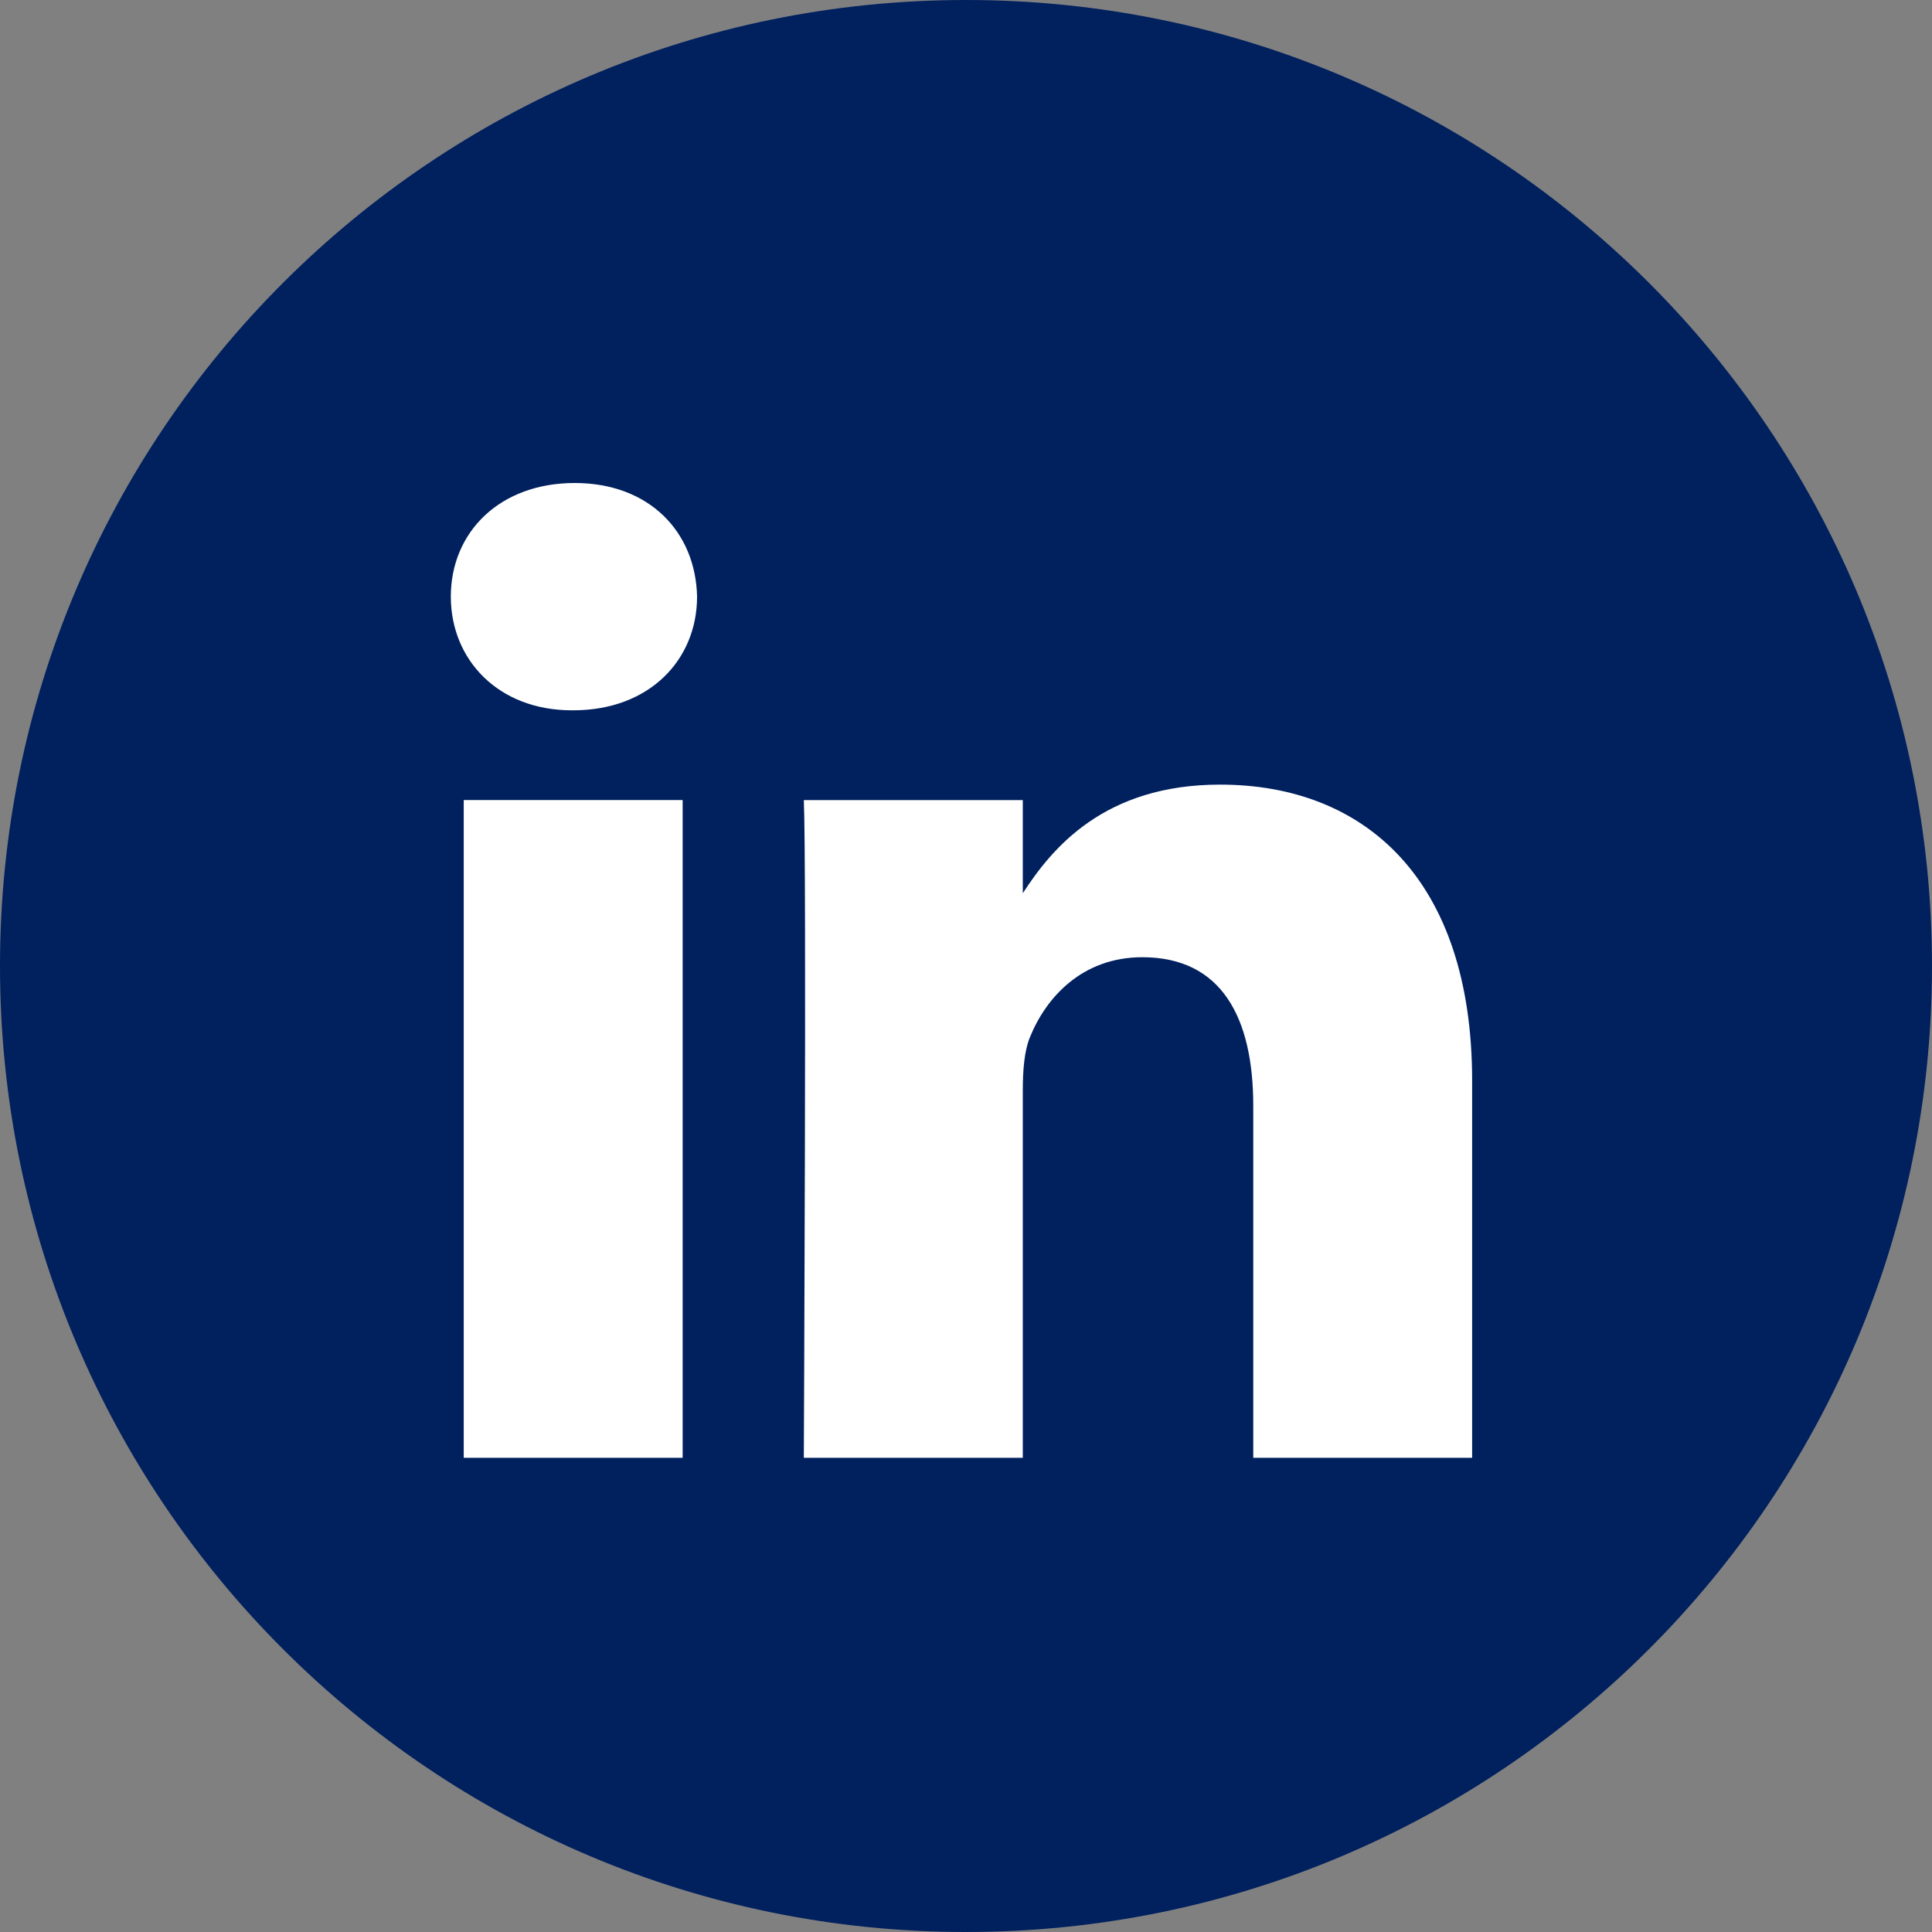 <svg width="35" height="35" viewBox="0 0 35 35" fill="none" xmlns="http://www.w3.org/2000/svg">
<rect x="0" y="0" width="35" height="35" fill="#808080" stroke="none"/>
<path d="M0 17.5C0 7.835 7.835 0 17.5 0C27.165 0 35 7.835 35 17.5C35 27.165 27.165 35 17.5 35C7.835 35 0 27.165 0 17.5Z" fill="#00205E"/>
<path fill-rule="evenodd" clip-rule="evenodd" d="M12.628 10.808C12.628 11.952 11.767 12.868 10.384 12.868H10.359C9.027 12.868 8.167 11.952 8.167 10.808C8.167 9.64 9.054 8.75 10.41 8.75C11.767 8.75 12.603 9.64 12.628 10.808ZM12.367 14.494V26.41H8.401V14.494H12.367ZM26.669 26.41L26.669 19.578C26.669 15.918 24.713 14.214 22.103 14.214C19.998 14.214 19.055 15.371 18.529 16.182V14.495H14.562C14.614 15.613 14.562 26.41 14.562 26.41H18.529V19.756C18.529 19.399 18.554 19.044 18.659 18.789C18.946 18.078 19.598 17.341 20.694 17.341C22.13 17.341 22.704 18.434 22.704 20.035V26.41H26.669Z" fill="white"/>
</svg>
